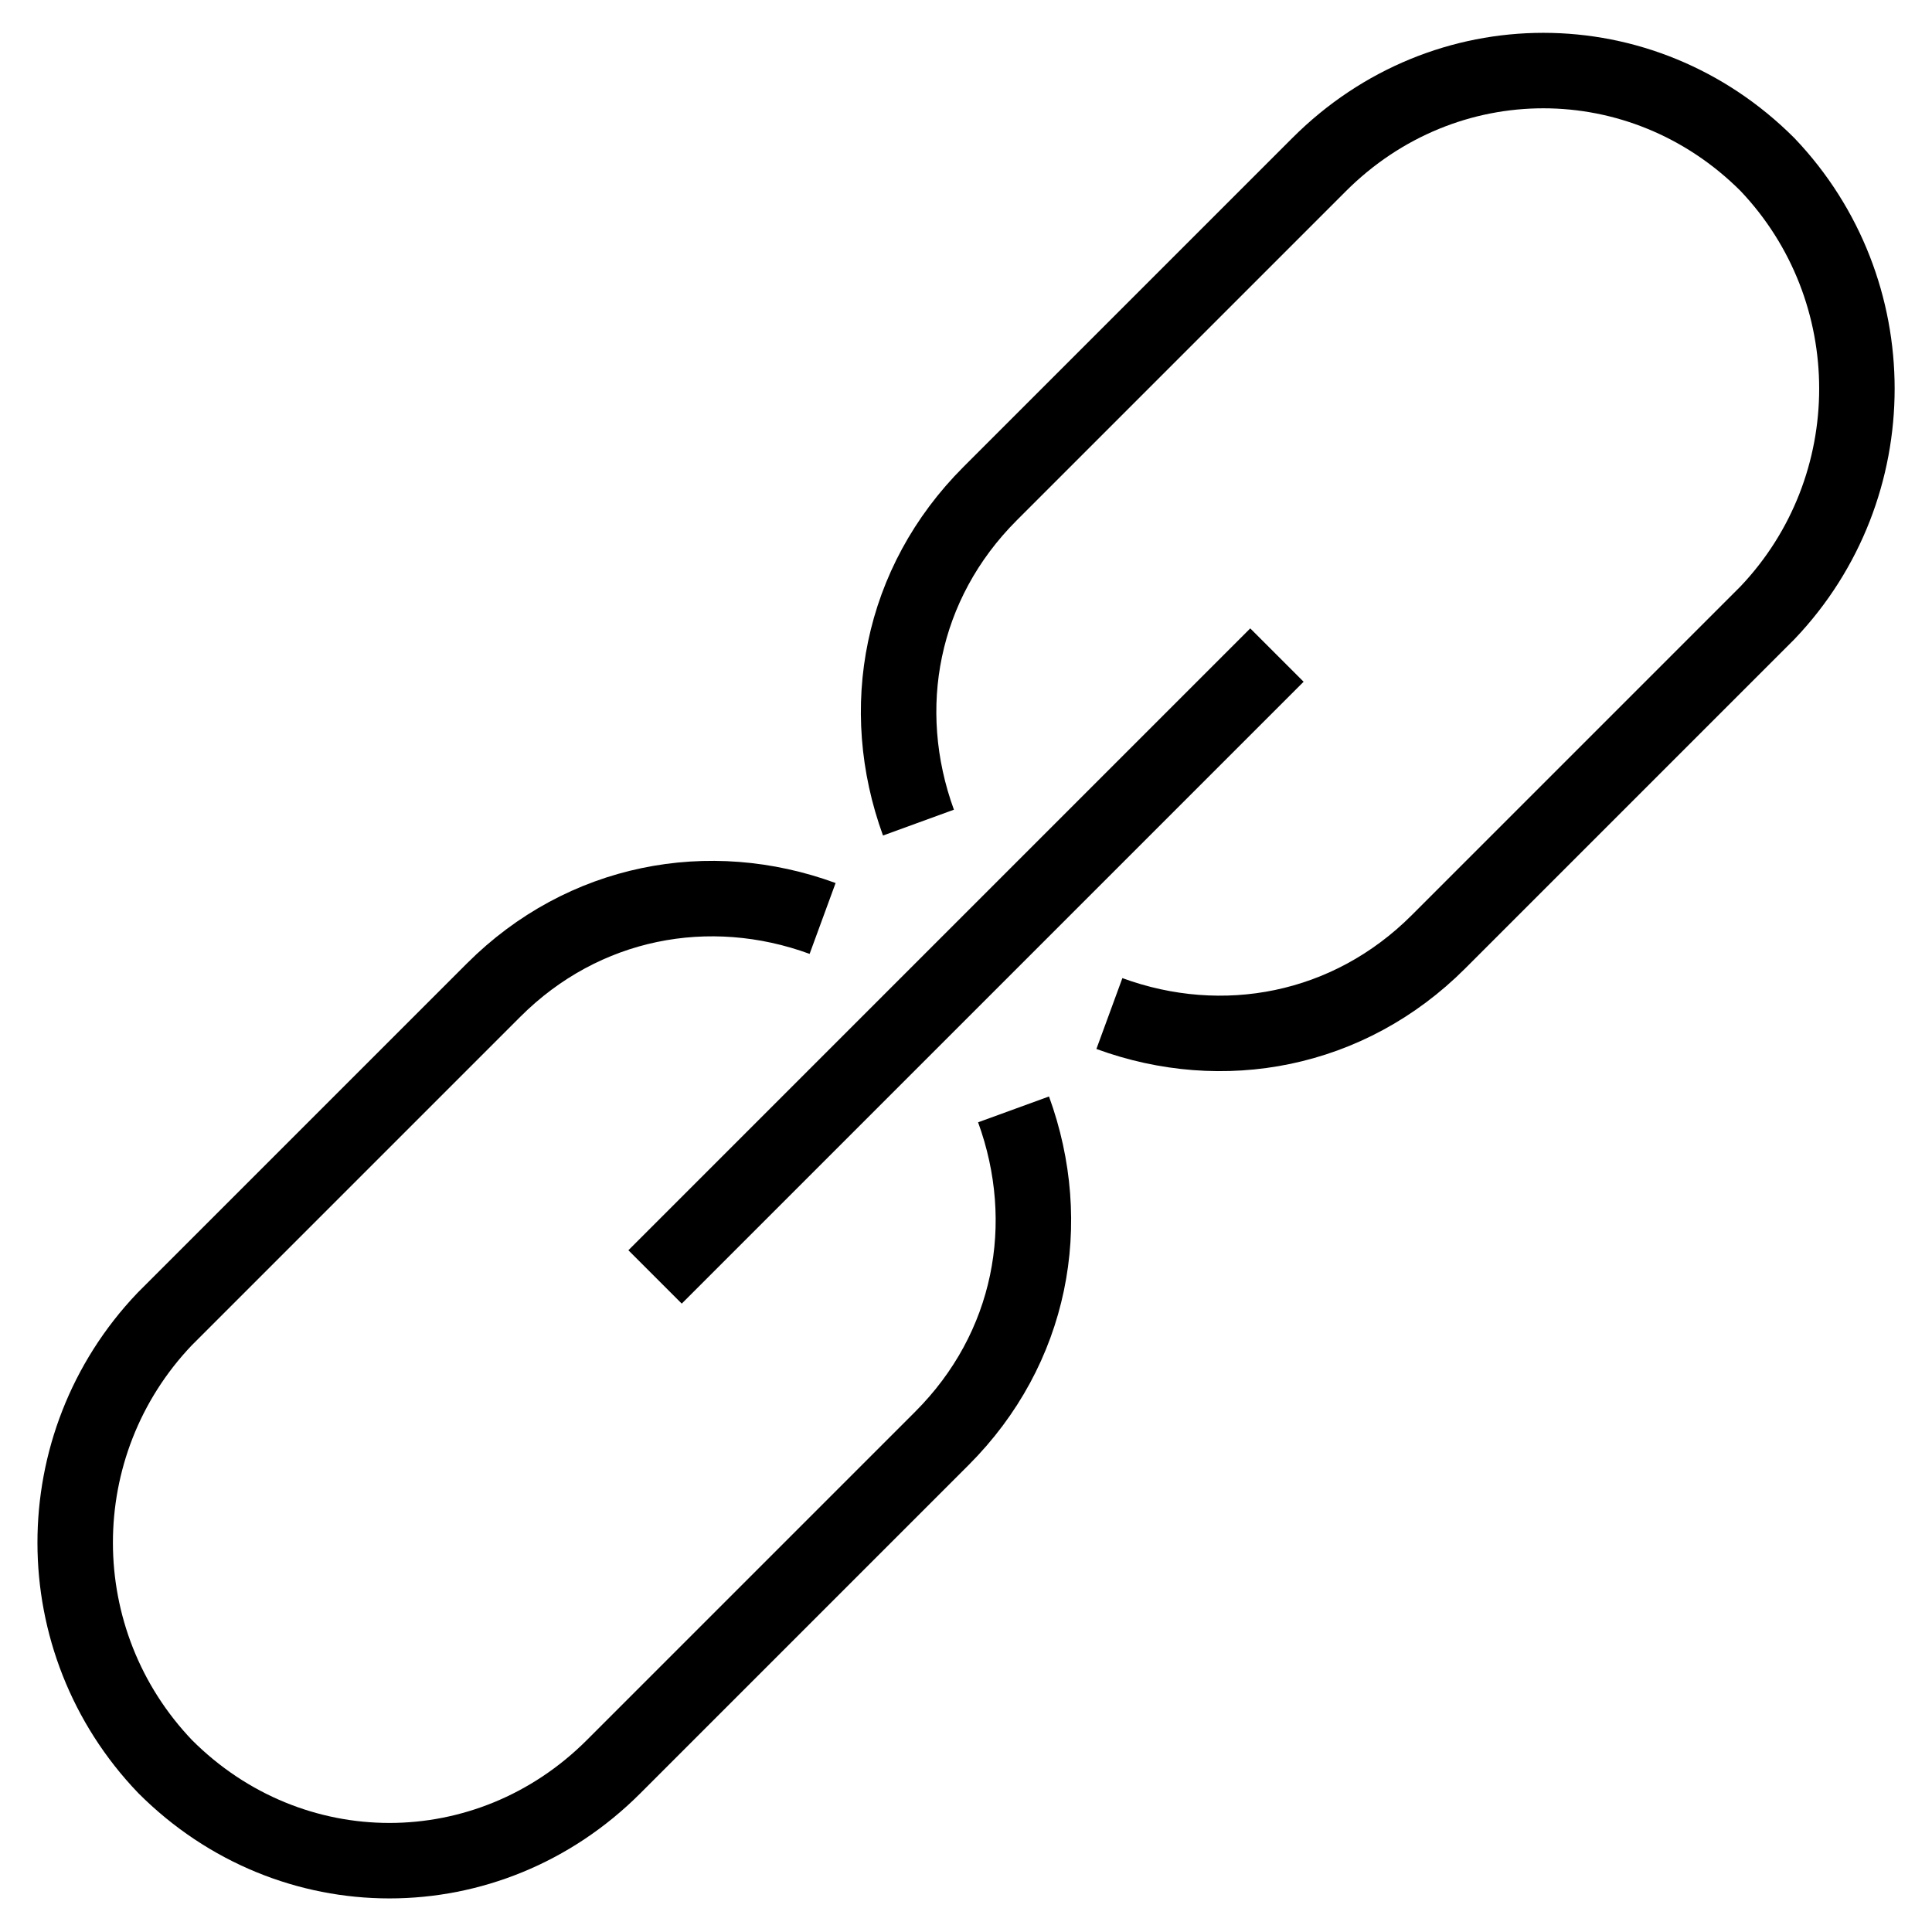 <?xml version="1.0" encoding="utf-8"?>
<!-- Svg Vector Icons : http://www.onlinewebfonts.com/icon -->
<!DOCTYPE svg PUBLIC "-//W3C//DTD SVG 1.1//EN" "http://www.w3.org/Graphics/SVG/1.1/DTD/svg11.dtd">
<svg version="1.1" xmlns="http://www.w3.org/2000/svg" xmlns:xlink="http://www.w3.org/1999/xlink" x="0px" y="0px" viewBox="0 0 256 256" enable-background="new 0 0 256 256" xml:space="preserve">
<g> <path stroke-width="10" fill-opacity="0" stroke="#000000"  d="M55.1,141.5l-33.3,33.3C6,191.4,6,217.5,21.9,234.1c16.6,16.6,42.8,16.6,59.4,0l33.3-33.3 M109,121.7 c-15-5.5-31.7-2.4-43.6,9.5c0,0-14.3,14.3-15,15 M109.8,205.6c0,0,14.3-14.3,15-15c11.9-11.9,15-28.5,9.5-43.6 M200.9,114.5 l33.3-33.3c15.8-16.6,15.8-42.8,0-59.4c-16.6-16.6-42.8-16.6-59.4,0l-33.3,33.3 M147,134.3c15,5.5,31.7,2.4,43.6-9.5 c0,0,14.3-14.3,15-15 M146.2,50.4c0,0-14.3,14.3-15,15c-11.9,11.9-15,28.5-9.5,43.6 M86.8,169.2l82.4-82.4L86.8,169.2z"/></g>
</svg>